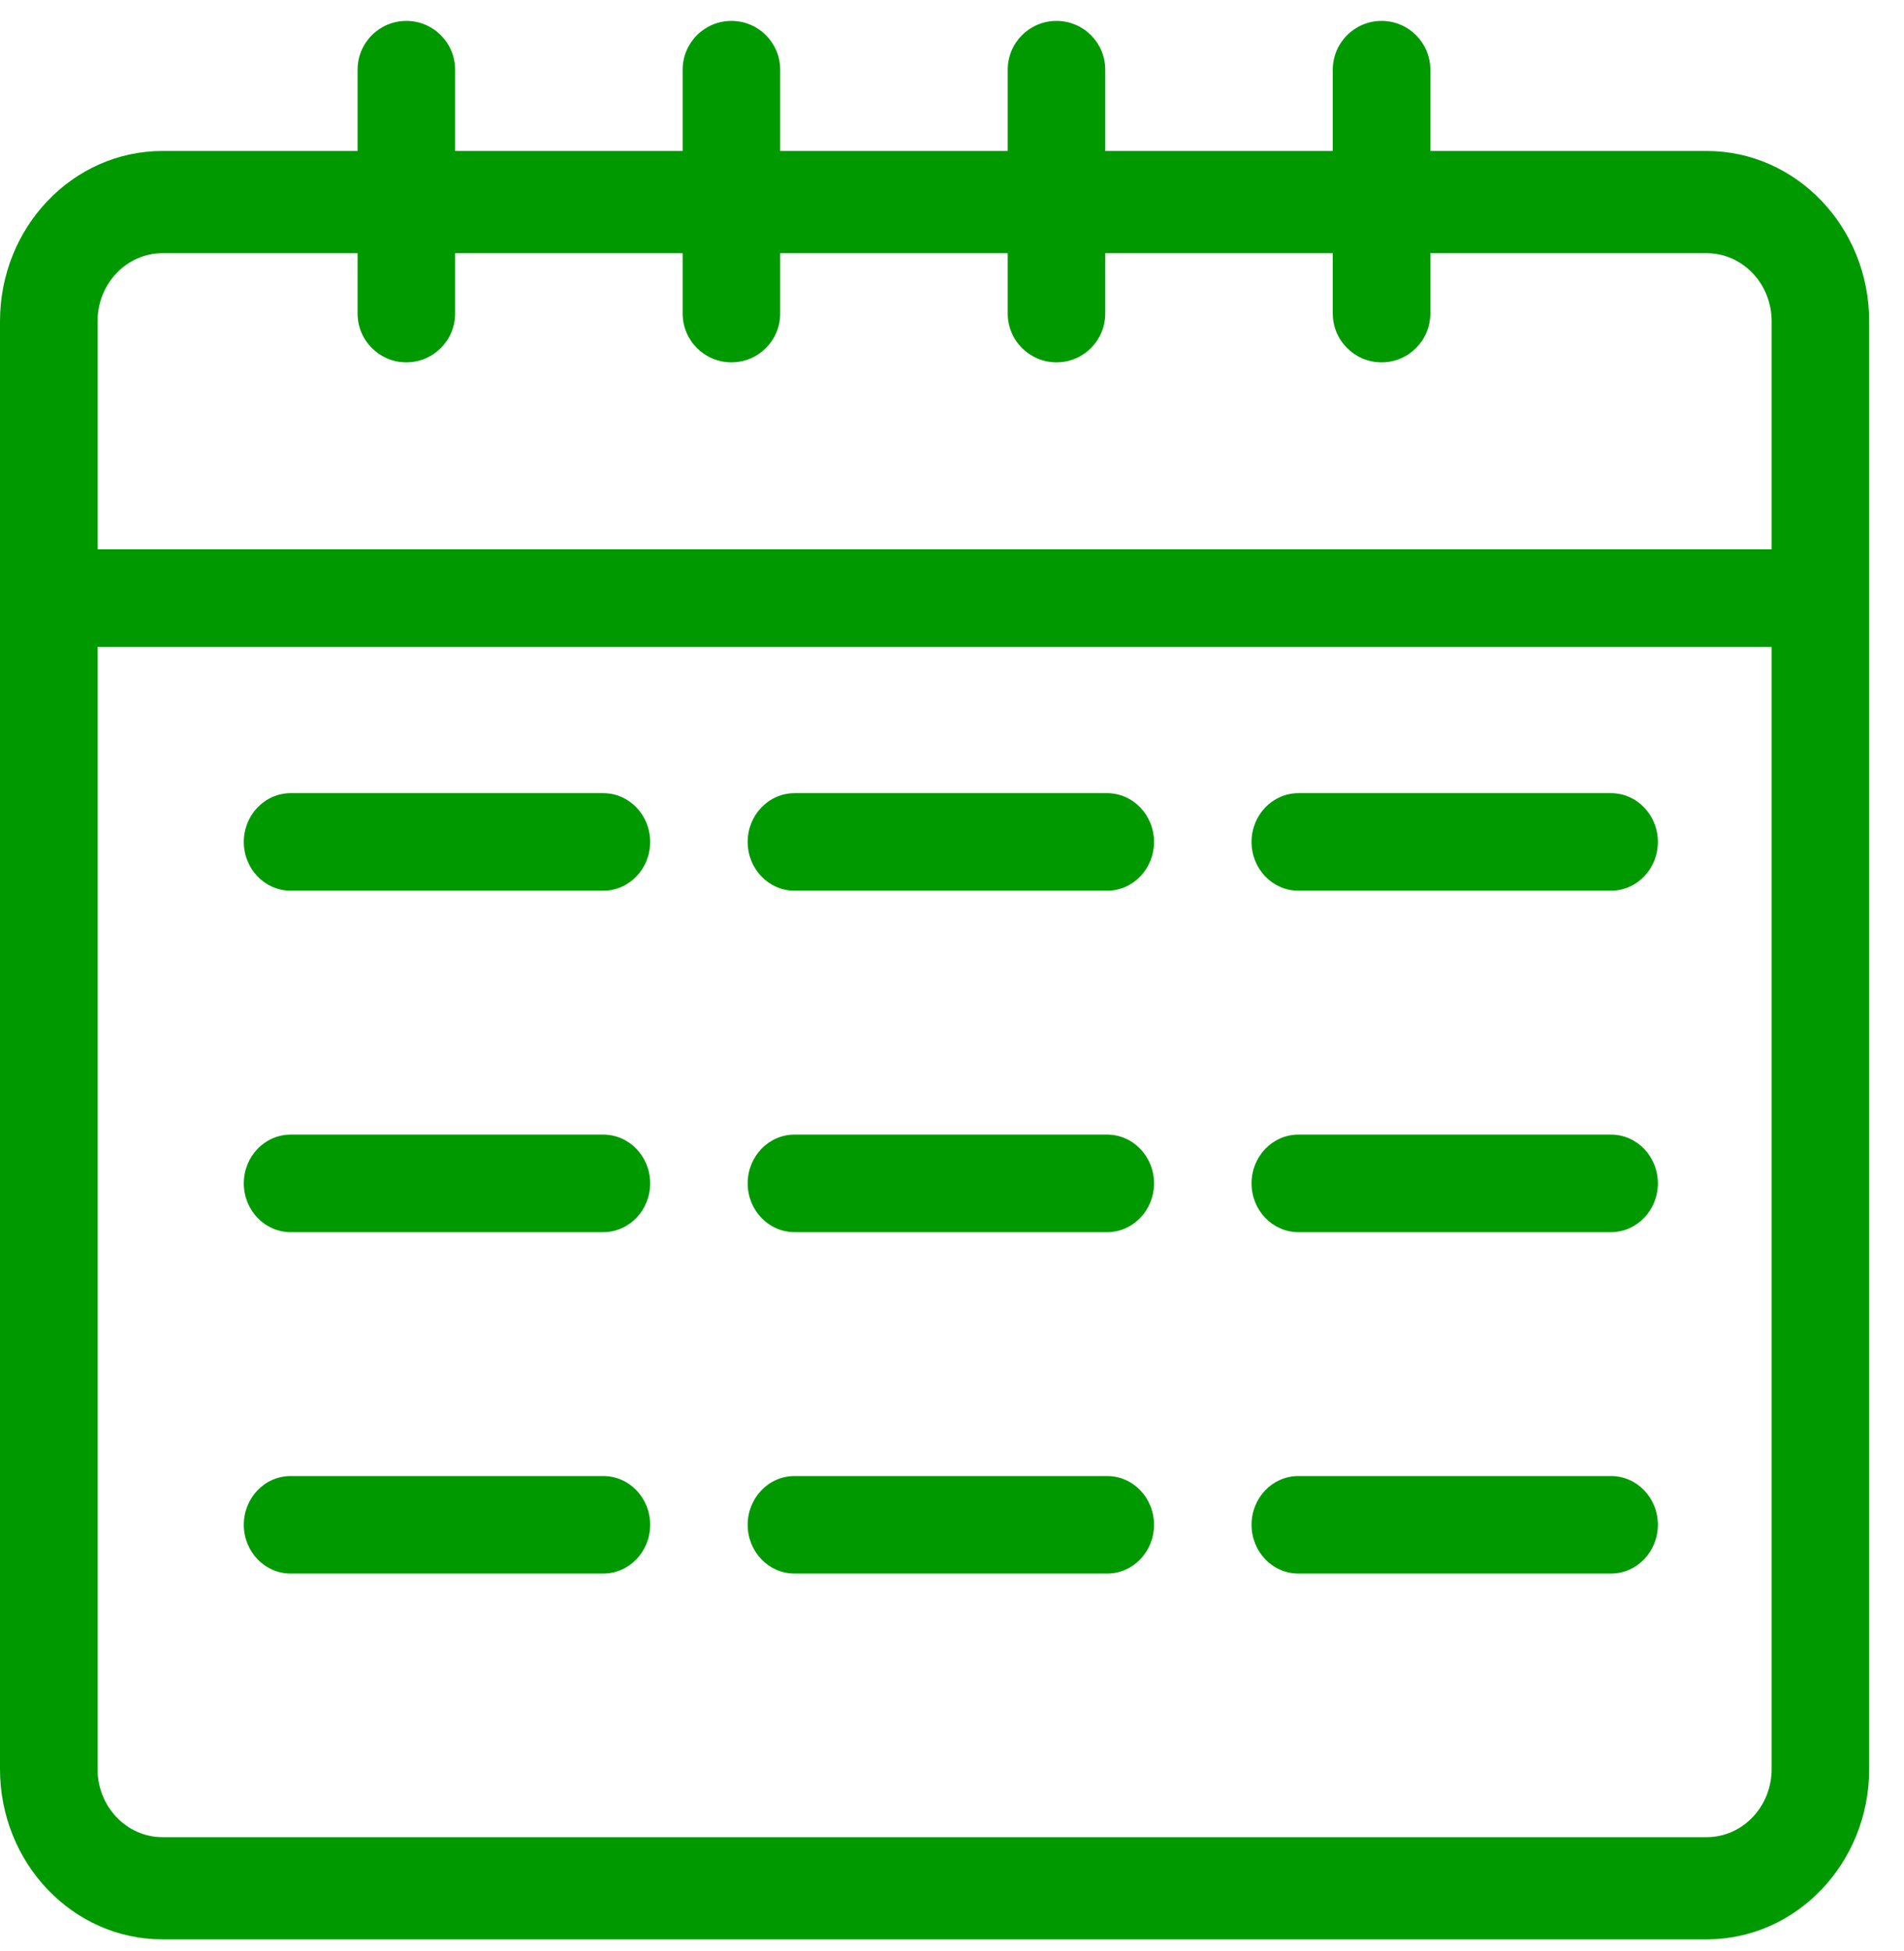 <svg width="41" height="42" viewBox="0 0 41 42" fill="none" xmlns="http://www.w3.org/2000/svg">
    <path fill-rule="evenodd" clip-rule="evenodd" d="M36.75 5.45H3.5C2.727 5.45 2.1 6.107 2.1 6.917V38.083C2.1 38.893 2.727 39.55 3.5 39.55H36.75C37.523 39.55 38.15 38.893 38.15 38.083V6.917C38.15 6.107 37.523 5.45 36.75 5.45ZM3.5 3.25C1.567 3.25 0 4.892 0 6.917V38.083C0 40.108 1.567 41.75 3.5 41.75H36.75C38.683 41.75 40.25 40.108 40.25 38.083V6.917C40.25 4.892 38.683 3.25 36.75 3.25H3.5Z" fill="#009900"/>
    <path fill-rule="evenodd" clip-rule="evenodd" d="M5.25 18.125C5.25 17.545 5.702 17.075 6.26 17.075H12.99C13.548 17.075 14 17.545 14 18.125C14 18.705 13.548 19.175 12.99 19.175H6.26C5.702 19.175 5.25 18.705 5.25 18.125Z" fill="#009900"/>
    <path fill-rule="evenodd" clip-rule="evenodd" d="M9.8 1.5L9.8 6.75C9.8 7.33 9.33 7.8 8.75 7.8C8.17 7.8 7.7 7.33 7.7 6.75L7.7 1.5C7.7 0.92 8.17 0.45 8.75 0.45C9.33 0.45 9.8 0.92 9.8 1.5Z" fill="#009900"/>
    <path fill-rule="evenodd" clip-rule="evenodd" d="M16.8 1.5L16.8 6.75C16.8 7.33 16.33 7.8 15.75 7.8C15.17 7.8 14.7 7.33 14.7 6.75L14.7 1.5C14.7 0.92 15.17 0.45 15.75 0.45C16.33 0.45 16.8 0.92 16.8 1.5Z" fill="#009900"/>
    <path fill-rule="evenodd" clip-rule="evenodd" d="M23.8 1.5L23.8 6.75C23.8 7.33 23.33 7.8 22.75 7.8C22.17 7.8 21.7 7.33 21.7 6.75L21.7 1.5C21.7 0.92 22.17 0.45 22.75 0.45C23.33 0.45 23.8 0.92 23.8 1.5Z" fill="#009900"/>
    <path fill-rule="evenodd" clip-rule="evenodd" d="M30.8 1.5L30.8 6.75C30.8 7.33 30.33 7.8 29.75 7.8C29.17 7.8 28.7 7.33 28.7 6.75L28.7 1.5C28.7 0.92 29.17 0.45 29.75 0.45C30.33 0.45 30.8 0.92 30.8 1.5Z" fill="#009900"/>
    <path fill-rule="evenodd" clip-rule="evenodd" d="M5.25 25.475C5.25 24.895 5.702 24.425 6.26 24.425H12.99C13.548 24.425 14 24.895 14 25.475C14 26.055 13.548 26.525 12.99 26.525H6.26C5.702 26.525 5.25 26.055 5.25 25.475Z" fill="#009900"/>
    <path fill-rule="evenodd" clip-rule="evenodd" d="M5.25 32.825C5.25 32.245 5.702 31.775 6.26 31.775H12.99C13.548 31.775 14 32.245 14 32.825C14 33.405 13.548 33.875 12.99 33.875H6.26C5.702 33.875 5.25 33.405 5.25 32.825Z" fill="#009900"/>
    <path fill-rule="evenodd" clip-rule="evenodd" d="M16.1 18.125C16.1 17.545 16.552 17.075 17.11 17.075H23.84C24.398 17.075 24.85 17.545 24.85 18.125C24.85 18.705 24.398 19.175 23.84 19.175H17.11C16.552 19.175 16.1 18.705 16.1 18.125Z" fill="#009900"/>
    <path fill-rule="evenodd" clip-rule="evenodd" d="M16.1 25.475C16.1 24.895 16.552 24.425 17.11 24.425H23.84C24.398 24.425 24.85 24.895 24.85 25.475C24.85 26.055 24.398 26.525 23.84 26.525H17.11C16.552 26.525 16.1 26.055 16.1 25.475Z" fill="#009900"/>
    <path fill-rule="evenodd" clip-rule="evenodd" d="M16.1 32.825C16.1 32.245 16.552 31.775 17.11 31.775H23.84C24.398 31.775 24.85 32.245 24.85 32.825C24.85 33.405 24.398 33.875 23.84 33.875H17.11C16.552 33.875 16.1 33.405 16.1 32.825Z" fill="#009900"/>
    <path fill-rule="evenodd" clip-rule="evenodd" d="M26.95 18.125C26.95 17.545 27.402 17.075 27.959 17.075H34.69C35.248 17.075 35.7 17.545 35.7 18.125C35.7 18.705 35.248 19.175 34.69 19.175H27.959C27.402 19.175 26.95 18.705 26.95 18.125Z" fill="#009900"/>
    <path fill-rule="evenodd" clip-rule="evenodd" d="M39.375 13.925H0.875V11.825H39.375V13.925Z" fill="#009900"/>
    <path fill-rule="evenodd" clip-rule="evenodd" d="M26.95 25.475C26.95 24.895 27.402 24.425 27.959 24.425H34.69C35.248 24.425 35.7 24.895 35.7 25.475C35.7 26.055 35.248 26.525 34.69 26.525H27.959C27.402 26.525 26.95 26.055 26.95 25.475Z" fill="#009900"/>
    <path fill-rule="evenodd" clip-rule="evenodd" d="M26.95 32.825C26.95 32.245 27.402 31.775 27.959 31.775H34.69C35.248 31.775 35.7 32.245 35.7 32.825C35.7 33.405 35.248 33.875 34.69 33.875H27.959C27.402 33.875 26.95 33.405 26.95 32.825Z" fill="#009900"/>
</svg>